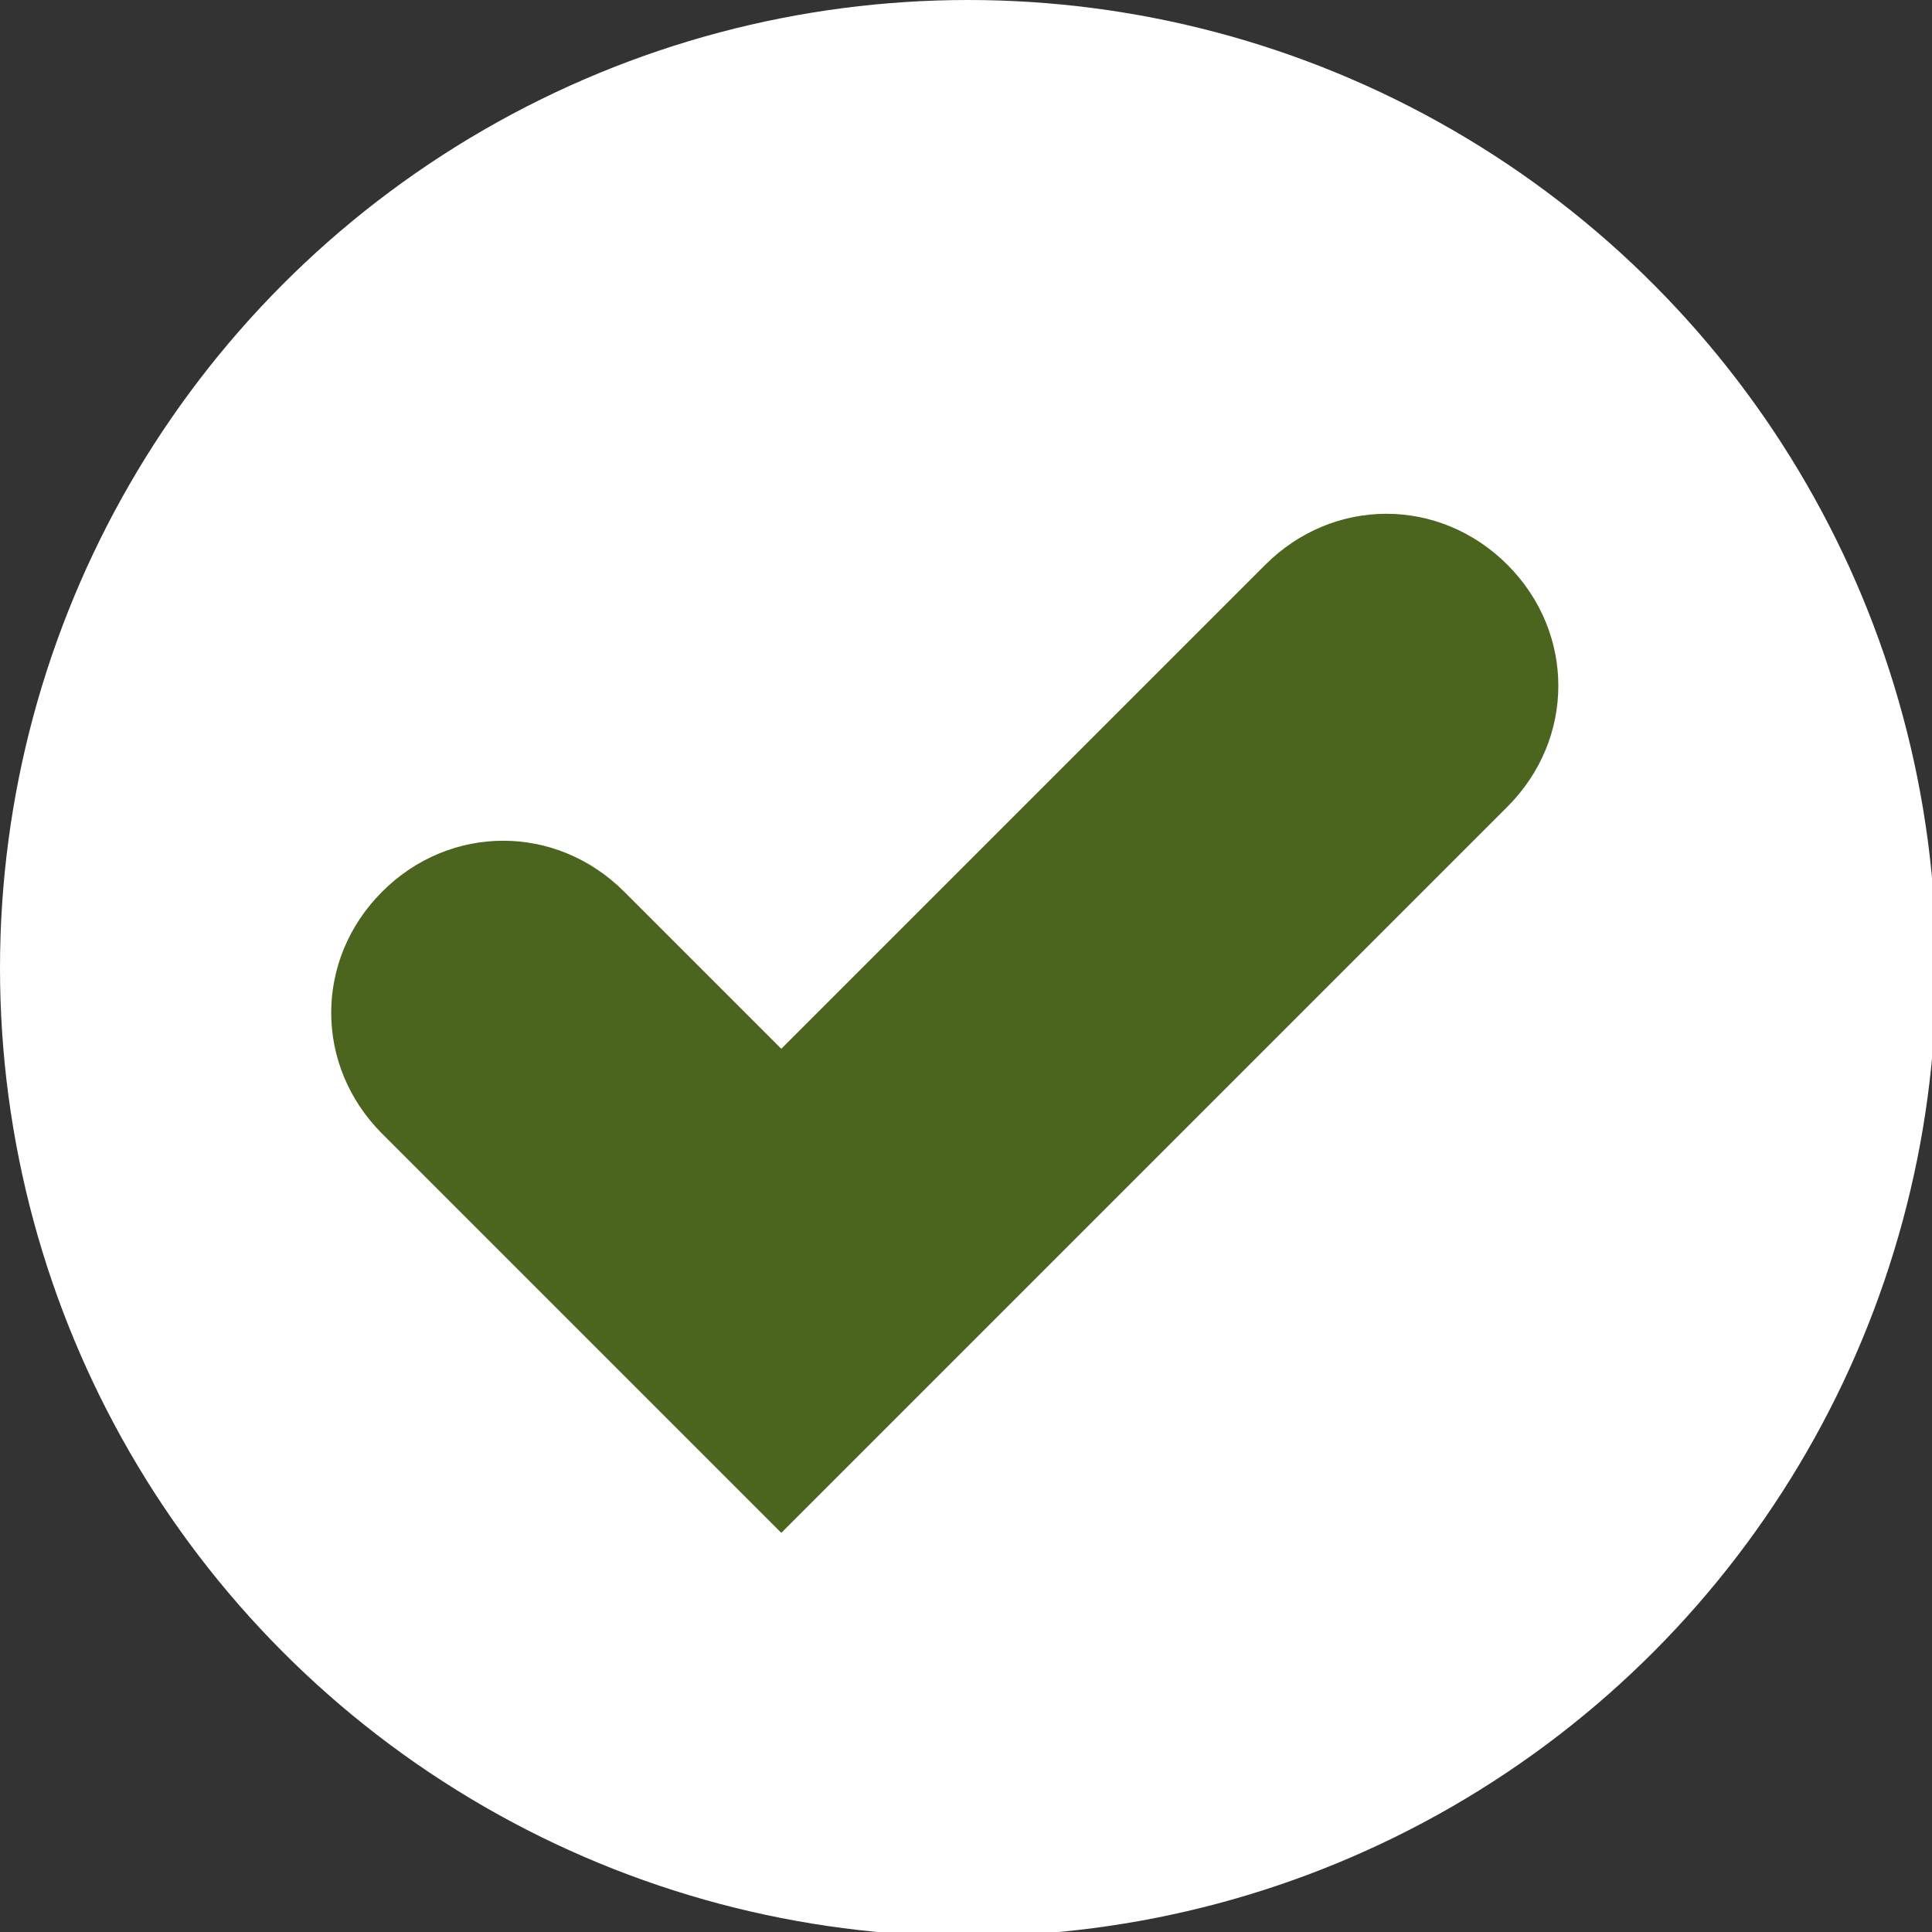 <!-- Generator: Adobe Illustrator 24.0.1, SVG Export Plug-In  -->
<svg version="1.1" xmlns="http://www.w3.org/2000/svg" xmlns:xlink="http://www.w3.org/1999/xlink" x="0px" y="0px" width="45.5px"
	 height="45.5px" viewBox="0 0 45.5 45.5" style="enable-background:new 0 0 45.5 45.5;" xml:space="preserve">
<rect x="0" y="0" width="45.5" height="45.5" fill="#333333" stroke="none"/>
<style type="text/css">
	.st0{fill:#FFFFFF;}
	.st1{fill:#4B651F;}
</style>
<defs>
</defs>
<g>
	<circle class="st0" cx="22.8" cy="22.8" r="22.8"/>
	<path class="st1" d="M18.4,36.1L9,26.7c-1.6-1.6-1.6-4.1,0-5.7c1.6-1.6,4.1-1.6,5.7,0l3.7,3.7l11.4-11.4c1.6-1.6,4.1-1.6,5.7,0
		c1.6,1.6,1.6,4.1,0,5.7L18.4,36.1z"/>
</g>
</svg>
